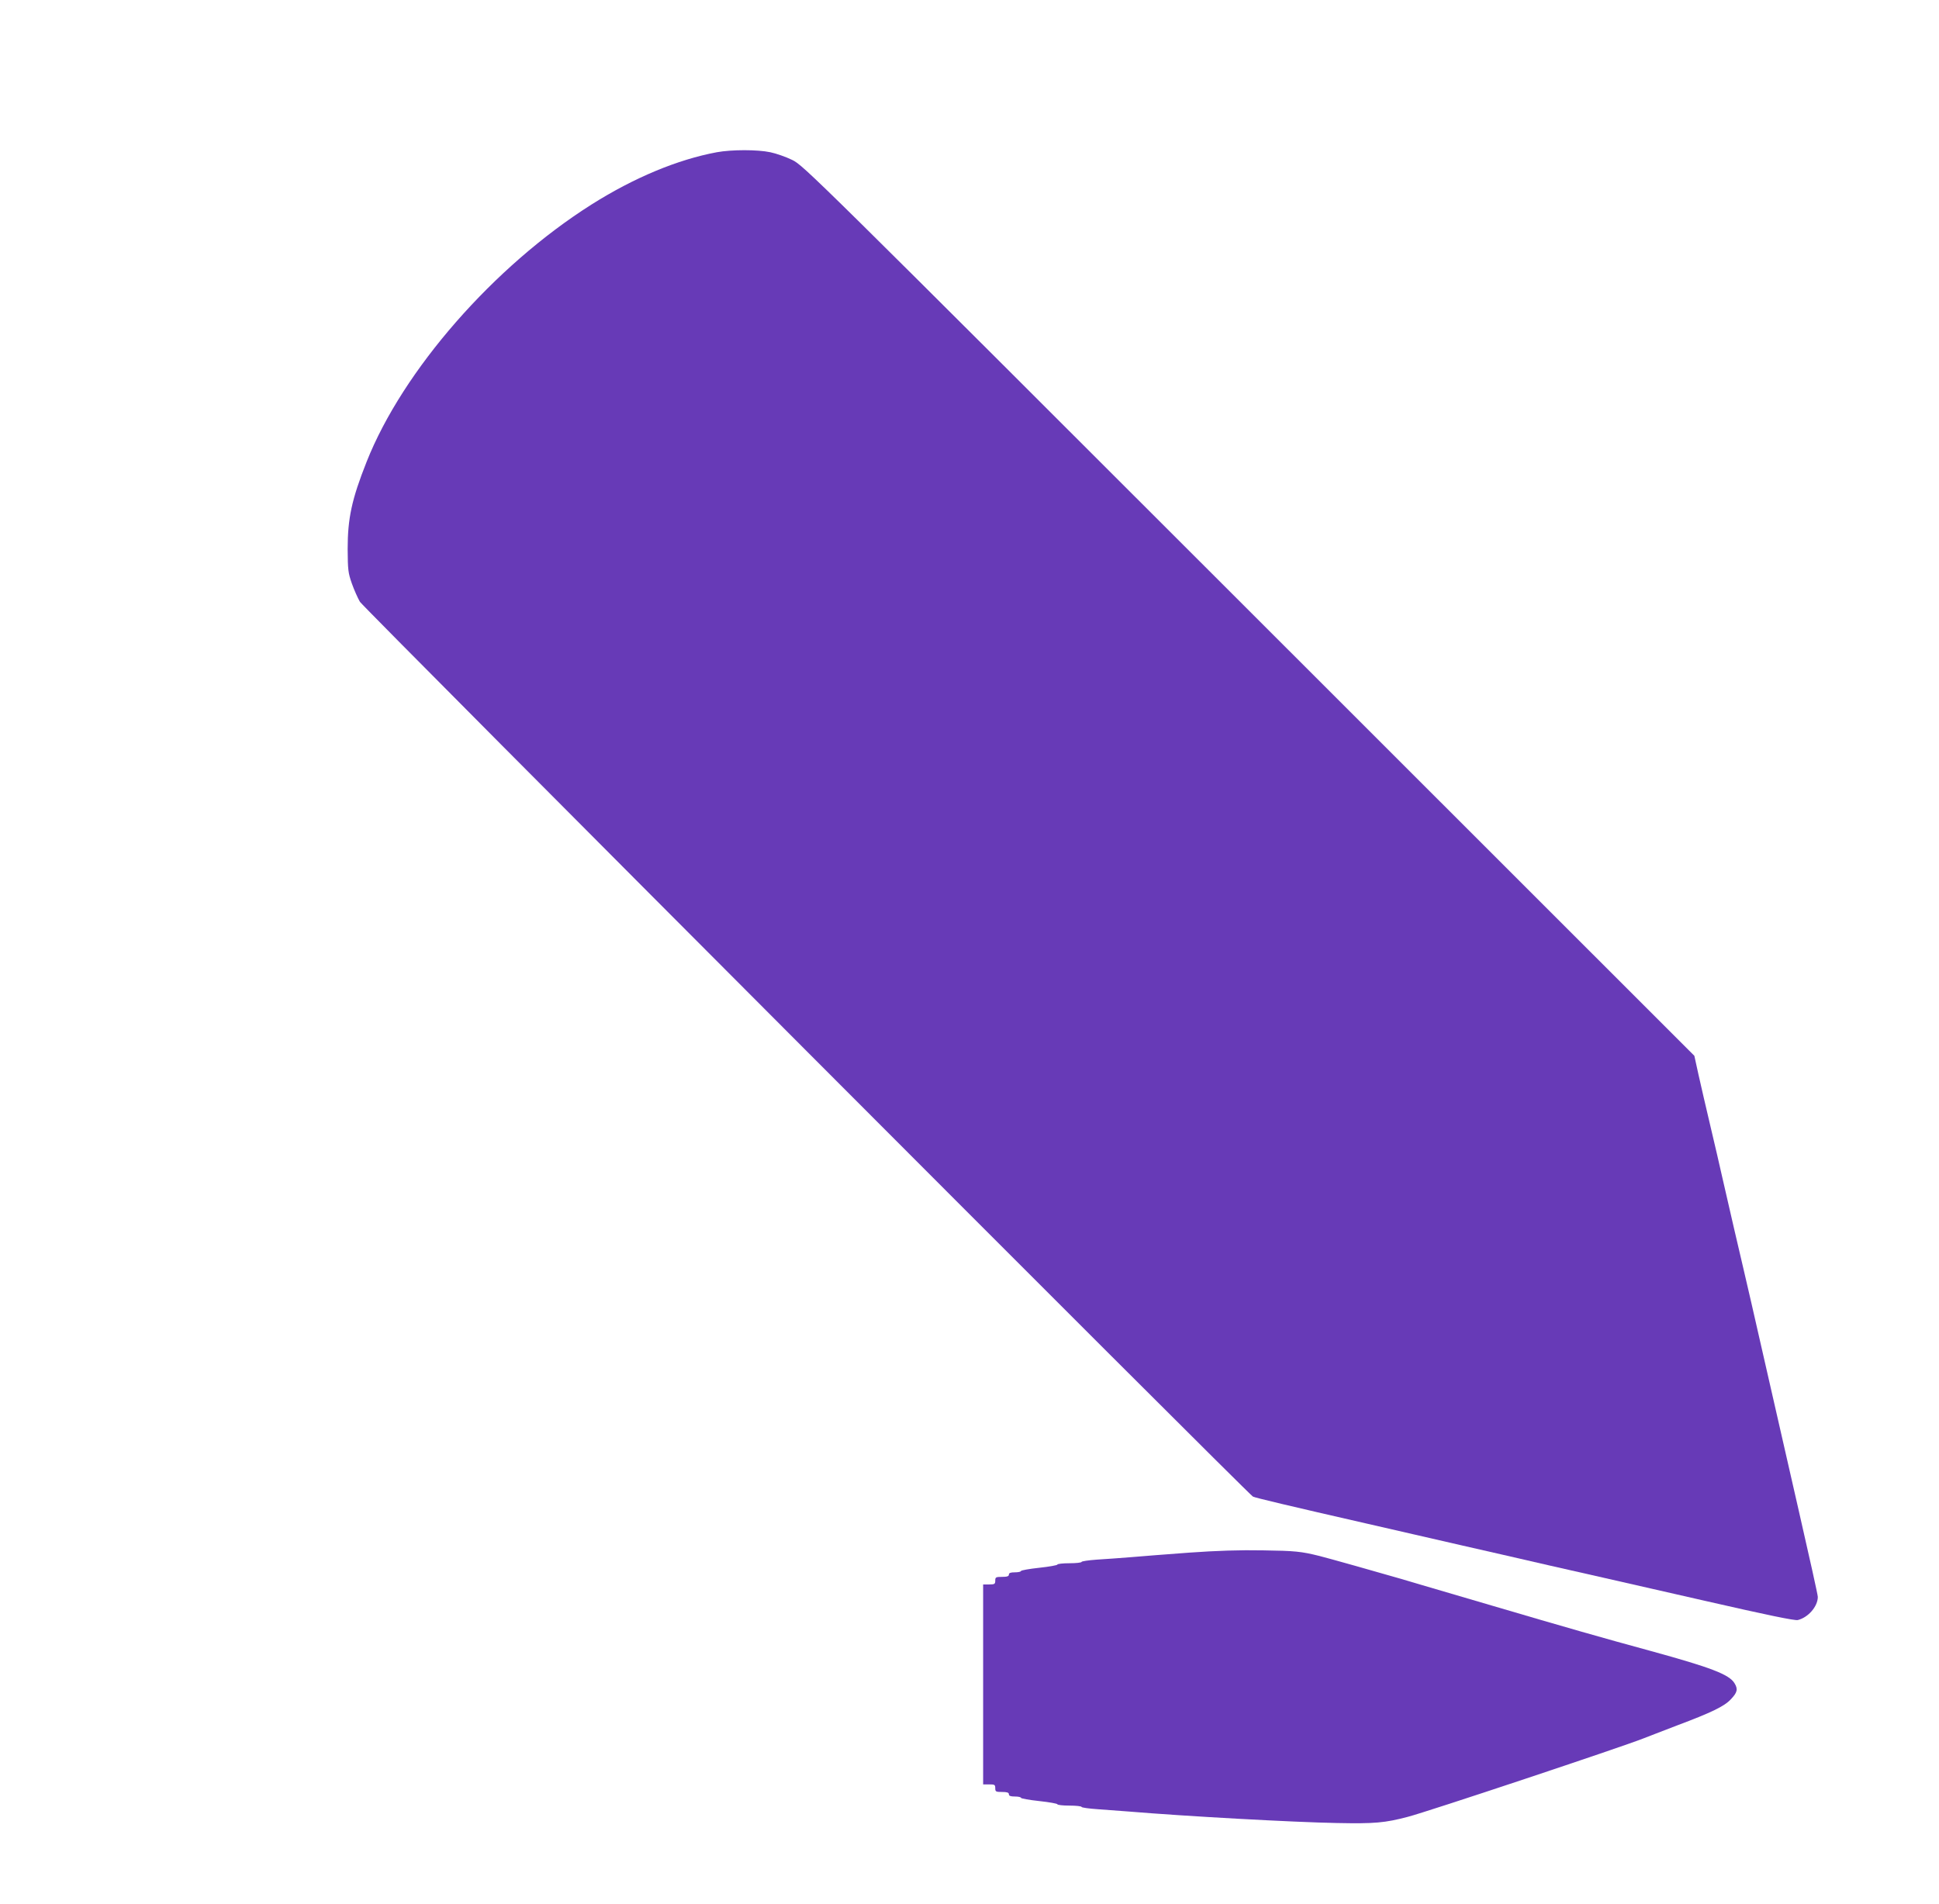 <?xml version="1.0" standalone="no"?>
<!DOCTYPE svg PUBLIC "-//W3C//DTD SVG 20010904//EN"
 "http://www.w3.org/TR/2001/REC-SVG-20010904/DTD/svg10.dtd">
<svg version="1.0" xmlns="http://www.w3.org/2000/svg"
 width="1280pt" height="1257pt" viewBox="0 0 1280 1257"
 preserveAspectRatio="xMidYMid meet">
<g transform="translate(0,1257) scale(0.1,-0.1)"
fill="#673ab7" stroke="none">
<path d="M4732 11565 c-258 -48 -545 -167 -827 -345 -645 -408 -1246 -1095
-1485 -1699 -98 -247 -125 -373 -125 -576 1 -137 3 -157 28 -228 15 -42 39
-96 53 -120 24 -39 5861 -5888 5895 -5907 15 -8 238 -61 759 -180 124 -28 261
-60 305 -70 44 -10 181 -42 305 -70 124 -28 252 -57 285 -65 62 -15 523 -120
675 -154 47 -11 345 -79 663 -151 398 -91 586 -130 605 -125 69 17 132 90 132
153 0 13 -57 269 -126 570 -119 521 -155 677 -264 1157 -26 116 -71 311 -100
435 -50 213 -70 299 -140 605 -16 72 -52 227 -80 345 -28 118 -63 270 -78 337
l-27 123 -2940 2939 c-2888 2887 -2941 2939 -3015 2975 -41 20 -106 43 -145
51 -85 18 -254 18 -353 0z"/>
<path d="M7850 2320 c-146 -11 -319 -24 -385 -30 -66 -5 -166 -13 -222 -16
-57 -4 -103 -11 -103 -15 0 -5 -36 -9 -80 -9 -44 0 -80 -4 -80 -9 0 -4 -54
-14 -120 -21 -66 -7 -120 -17 -120 -21 0 -5 -18 -9 -40 -9 -29 0 -40 -4 -40
-15 0 -11 -12 -15 -45 -15 -41 0 -45 -2 -45 -25 0 -22 -4 -25 -40 -25 l-40 0
0 -660 0 -660 40 0 c36 0 40 -2 40 -25 0 -23 4 -25 45 -25 33 0 45 -4 45 -15
0 -11 11 -15 40 -15 22 0 40 -4 40 -9 0 -4 54 -14 120 -21 66 -7 120 -17 120
-21 0 -5 36 -9 80 -9 44 0 80 -4 80 -9 0 -4 48 -11 108 -15 59 -4 150 -11 202
-15 370 -31 1091 -71 1376 -76 249 -5 316 1 468 41 125 32 1410 460 1556 518
19 8 120 46 223 86 224 84 311 126 353 172 43 45 48 67 24 106 -35 58 -157
104 -550 212 -313 85 -575 160 -1040 297 -234 69 -445 131 -470 138 -25 7 -85
25 -135 40 -130 38 -492 140 -545 153 -121 30 -161 34 -370 37 -155 3 -307 -2
-490 -15z"/>
</g>
</svg>
